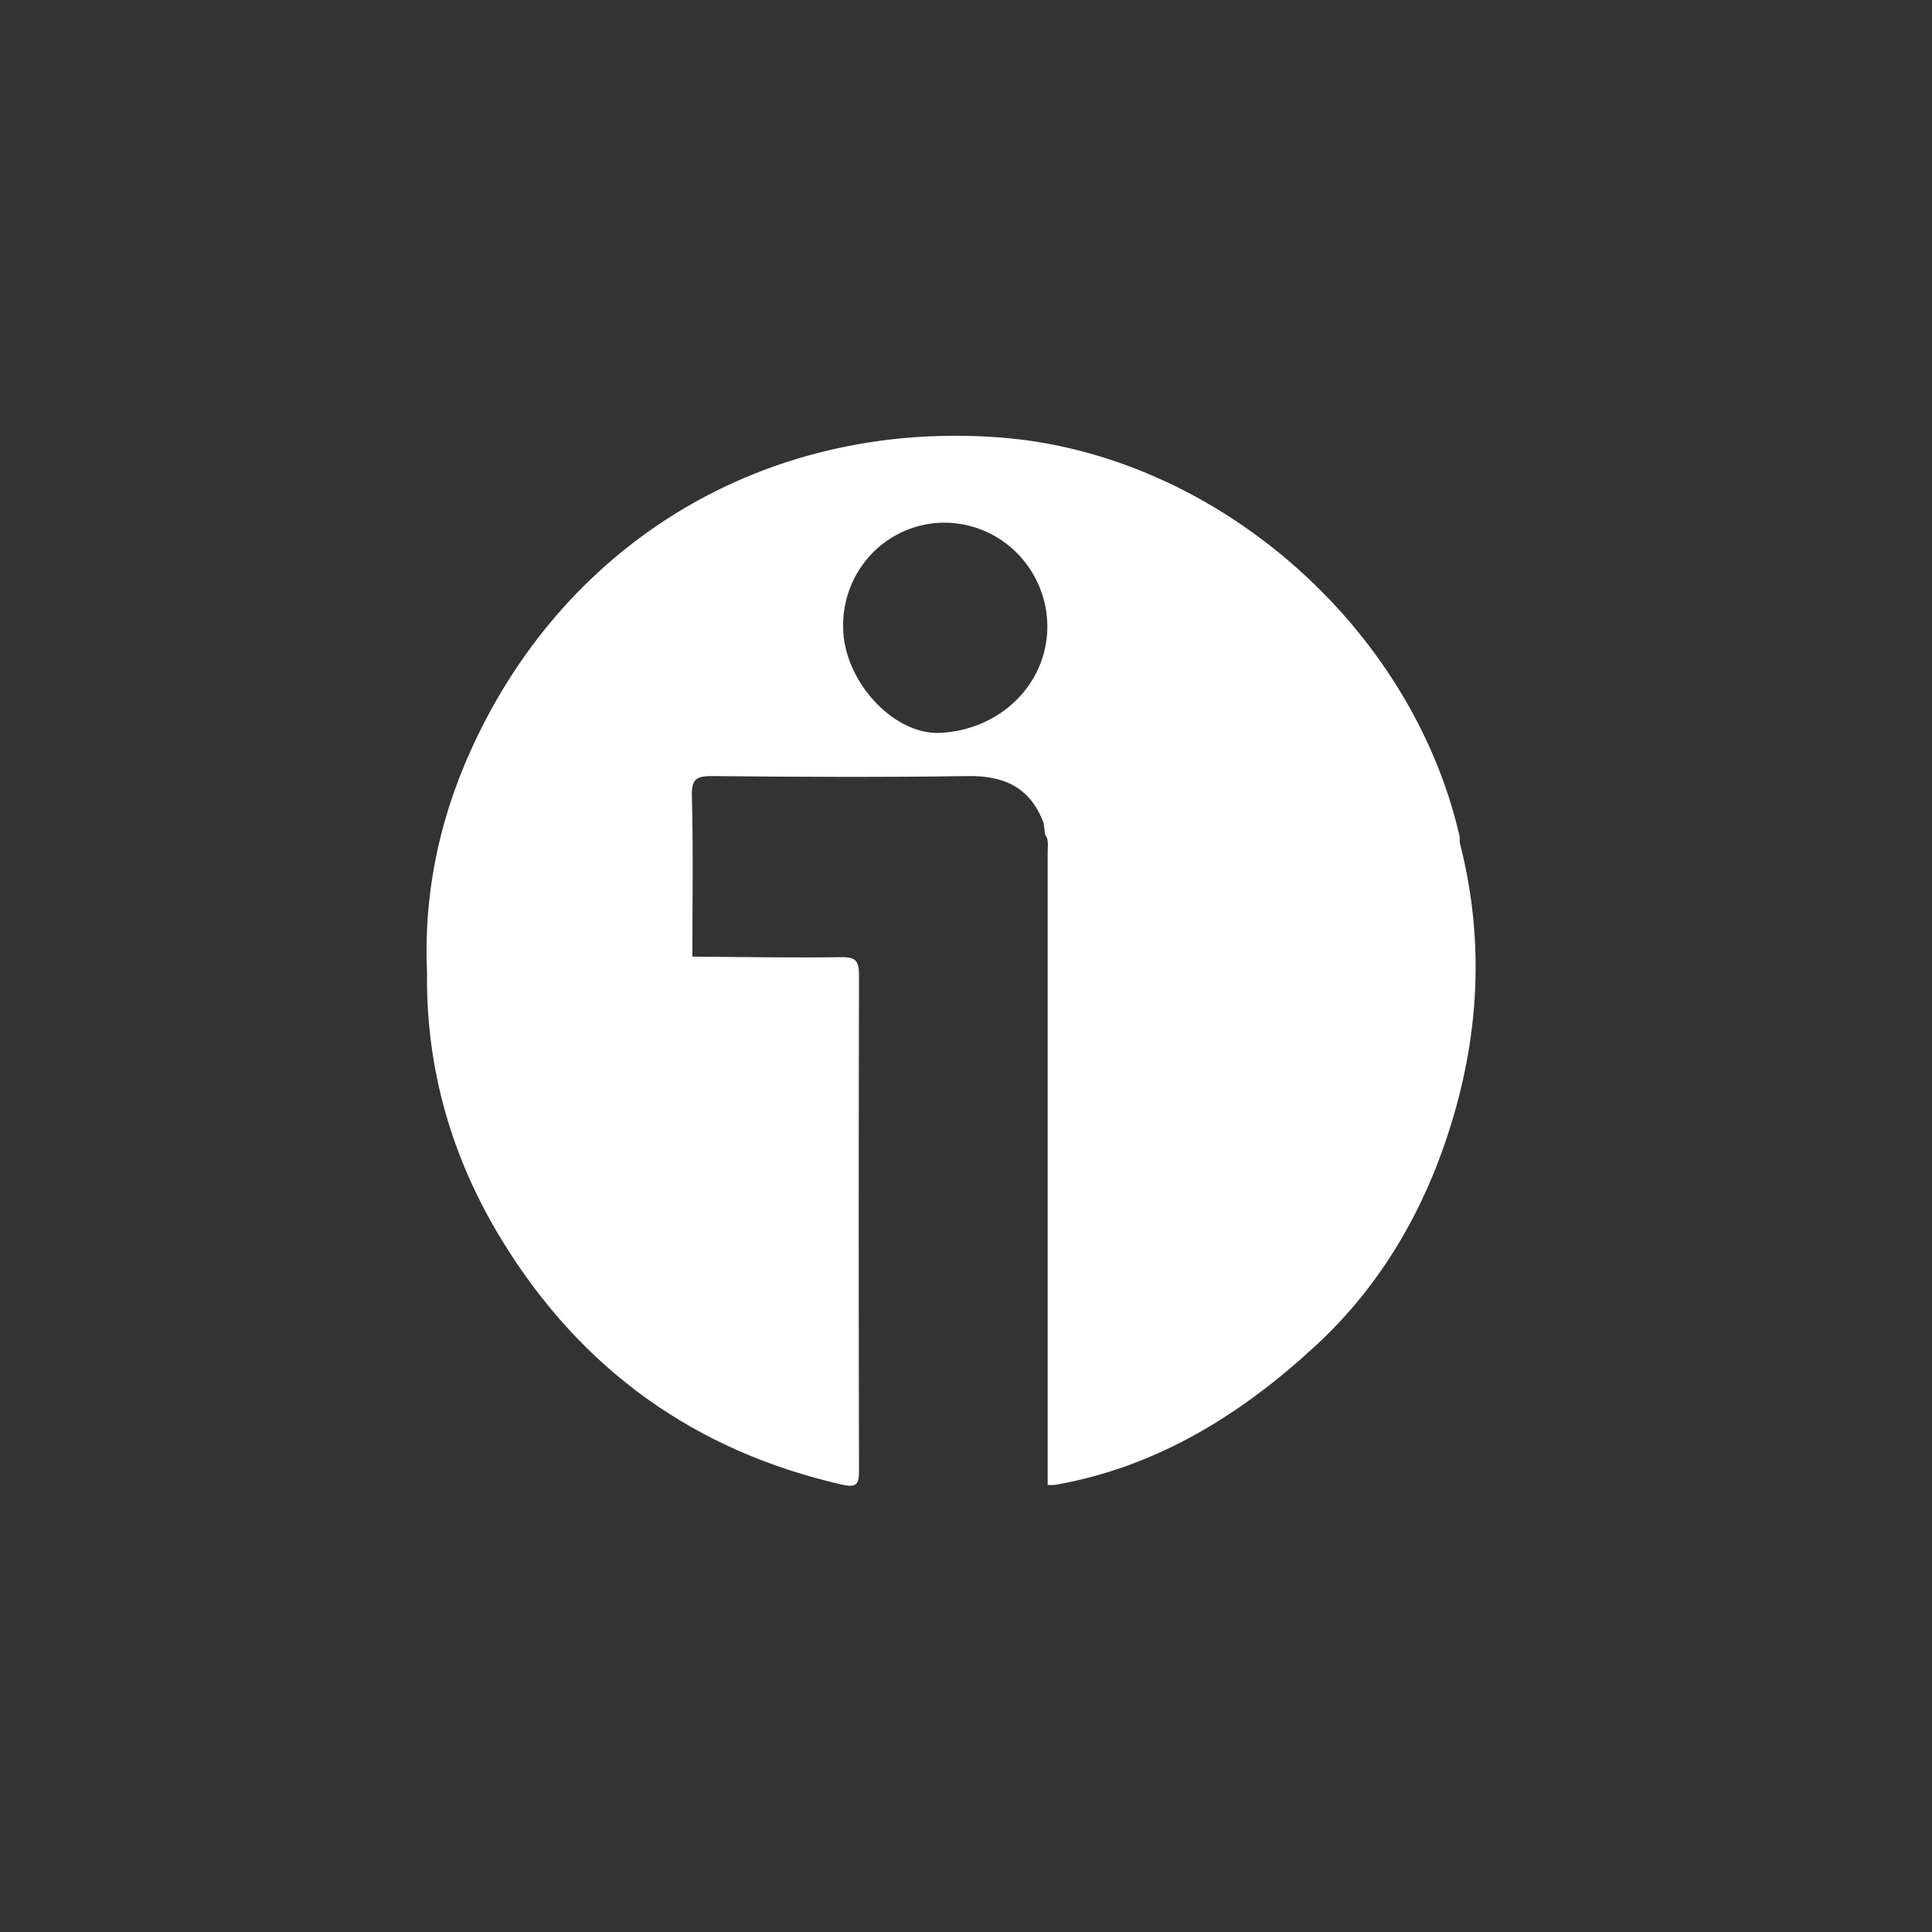 <svg fill="none" height="92" viewBox="0 0 92 92" width="92" xmlns="http://www.w3.org/2000/svg"><rect x="0" y="0" width="92" height="92" fill="#333333" stroke="none"/><path d="m69.506 40.099c.009-.09.009-.181 0-.271-2.31-10.076-11.678-18.212-21.872-18.995-10.709-.821-20.166 4.532-24.858 14.136-1.742 3.554-2.616 7.327-2.442 11.316-.059 4.623 1.184 8.894 3.582 12.798 3.768 6.145 9.176 10.014 16.169 11.611.721.168.822-.02.82-.696-.019-7.85-.019-15.699 0-23.549 0-.659-.13-.879-.829-.869-2.368.035-4.737-.011-7.105-.027 0-2.549.043-5.098-.024-7.647-.022-.839.238-.95.993-.95 4.051.04 8.109.06 12.152 0 1.734-.025 2.968.546 3.604 2.234l.076.559c.18.24.117.523.117.79v30.171c.116.009.233.009.35 0 4.865-.854 8.877-3.357 12.434-6.651 3.252-3.013 5.364-6.798 6.588-11.061 1.224-4.262 1.364-8.577.245-12.898zm-24.739-5.2c-2.229.109-4.615-2.496-4.618-5.045-.011-.647.105-1.291.342-1.892.237-.602.59-1.149 1.039-1.612.449-.462.984-.829 1.575-1.08s1.225-.381 1.866-.381c1.3.003 2.547.526 3.466 1.456.919.93 1.436 2.189 1.437 3.503-.009 2.713-2.227 4.91-5.107 5.051z" fill="#fff"/></svg>